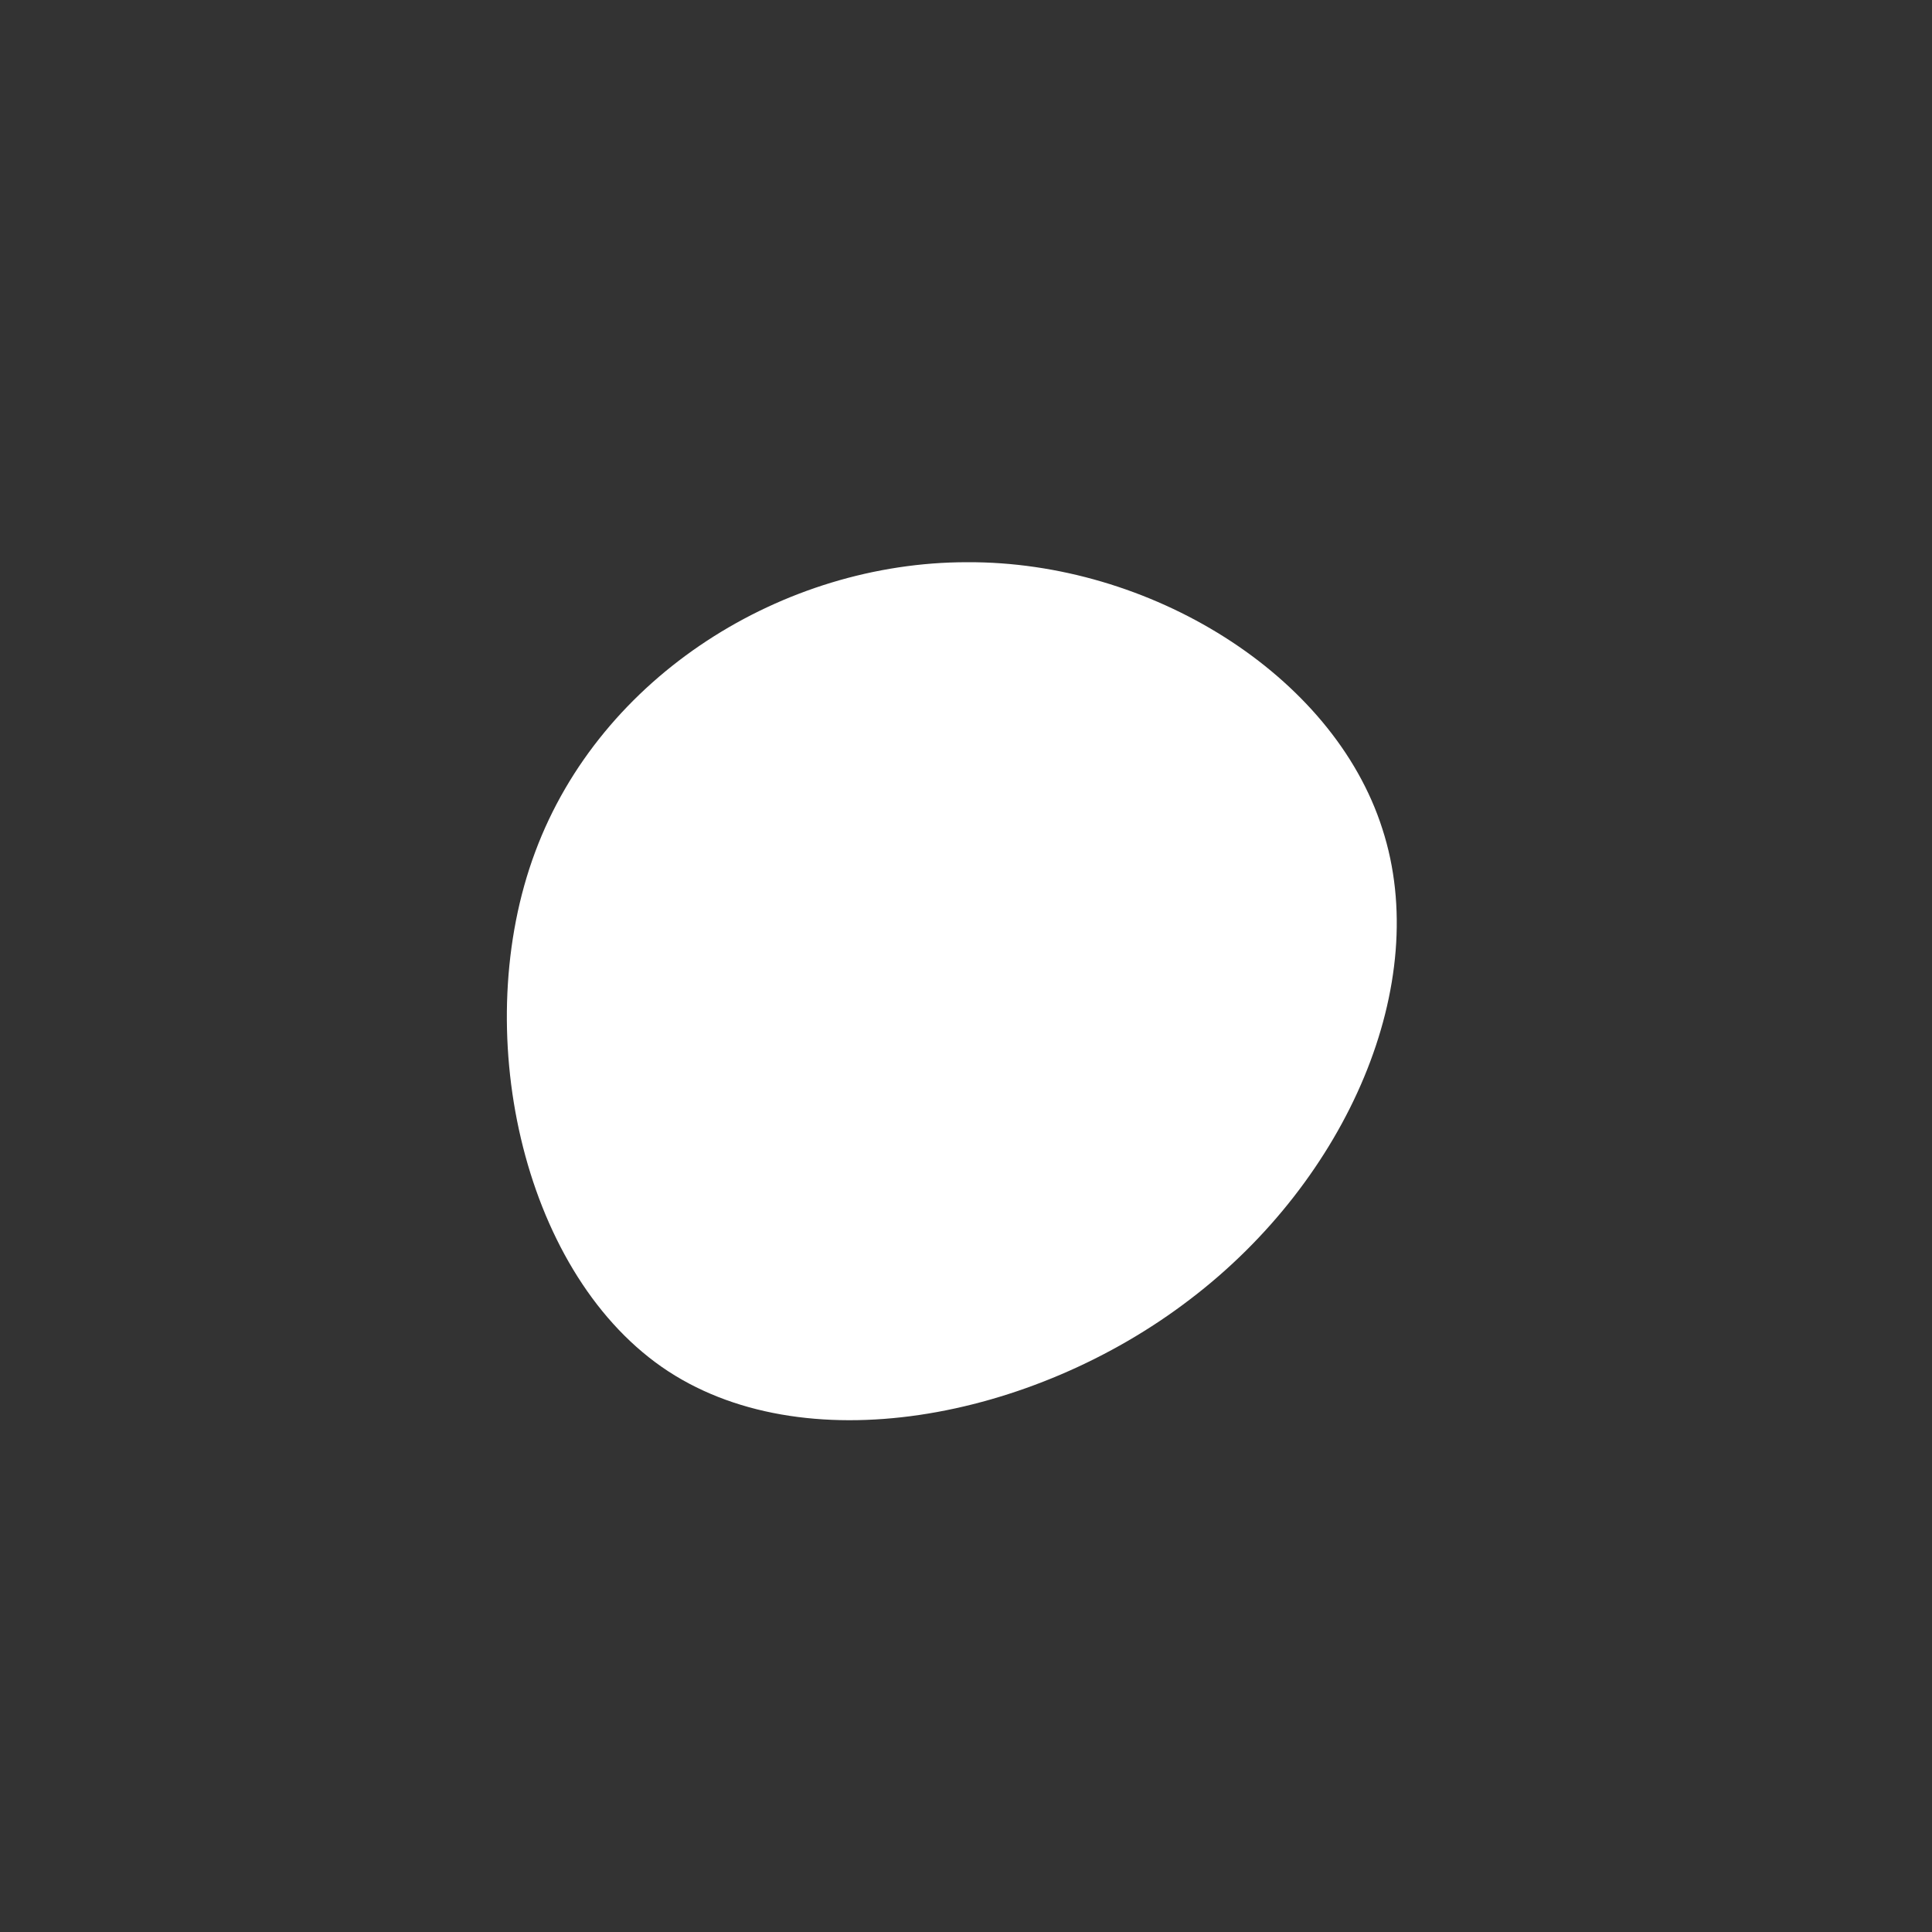 <?xml version="1.0" encoding="UTF-8" standalone="no"?> <svg xmlns="http://www.w3.org/2000/svg" viewBox="0 0 200 200"><rect x="0" y="0" width="200" height="200" fill="#333333" stroke="none"/> <path fill="#FFFFFF" d="M43.1,-14.2C48.3,1.8,39.5,22.1,23.2,34.5C6.9,47,-17,51.6,-31.5,41.5C-46.1,31.3,-51.4,6.4,-44.6,-11.8C-37.8,-30.1,-18.9,-41.8,0.1,-41.8C19,-41.9,38,-30.2,43.1,-14.2Z" transform="translate(100 100)"></path> </svg> 